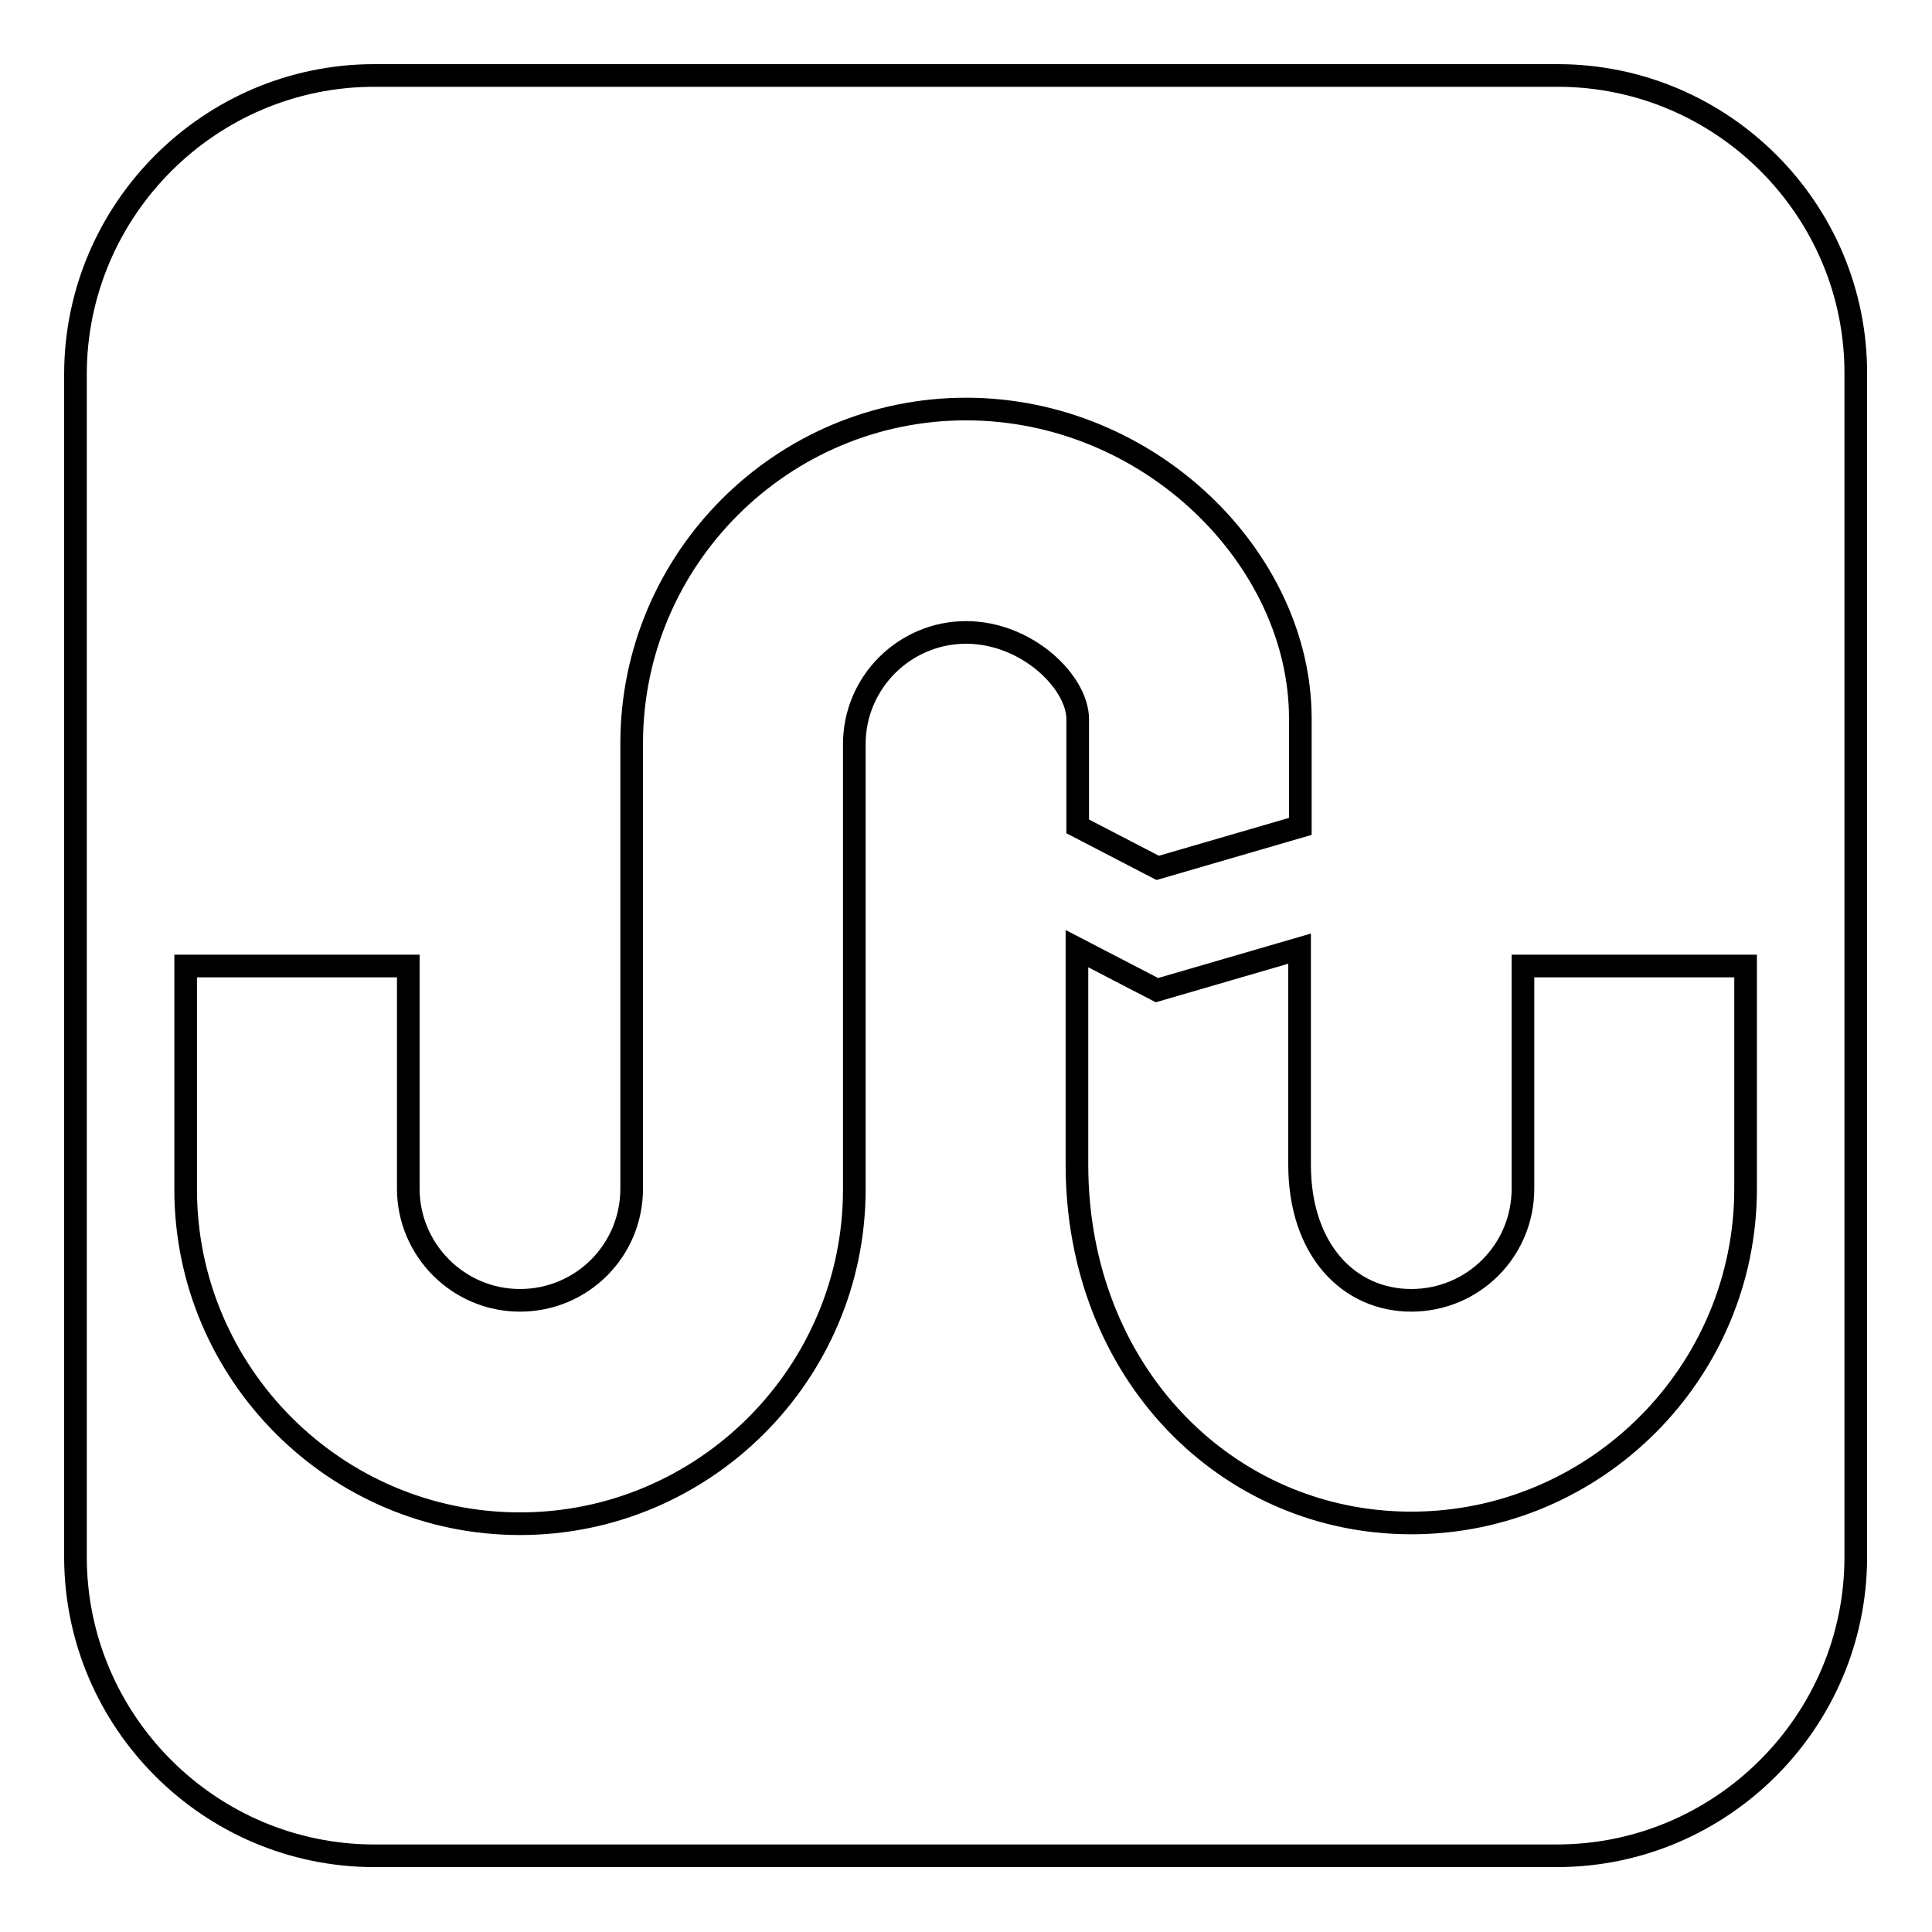 <?xml version="1.0" encoding="utf-8"?>
<!-- Svg Vector Icons : http://www.onlinewebfonts.com/icon -->
<!DOCTYPE svg PUBLIC "-//W3C//DTD SVG 1.1//EN" "http://www.w3.org/Graphics/SVG/1.1/DTD/svg11.dtd">
<svg version="1.1" xmlns="http://www.w3.org/2000/svg" xmlns:xlink="http://www.w3.org/1999/xlink" x="0px" y="0px" viewBox="0 0 256 256" enable-background="new 0 0 256 256" xml:space="preserve">
<g> <path stroke-width="3" fill-opacity="0" stroke="#000000"  d="M206.4,10H49.6C27.8,10,10,27.8,10,49.6v156.7c0,21.8,17.8,39.6,39.6,39.6h156.7 c21.8,0,39.6-17.8,39.6-39.6V49.6C246,27.8,228.2,10,206.4,10z M128,83.8c-8.1,0-14.8,6.6-14.8,14.8v59c0,24.4-19.9,44.3-44.3,44.3 s-44.3-19.9-44.3-44.3V128h29.5v29.5c0,8.1,6.6,14.8,14.8,14.8s14.8-6.6,14.8-14.8v-59c0-24.4,19.9-44.3,44.3-44.3 s44.3,19.9,44.3,41v14.3l-18.9,5.5l-10.6-5.5V95.3C142.8,90.4,136.1,83.8,128,83.8z M231.3,157.5c0,24.4-19.9,44.3-44.3,44.3 s-44.3-19.9-44.3-47.5v-28.6l10.6,5.5l18.9-5.5v28.6c0,11.4,6.6,18,14.8,18s14.8-6.6,14.8-14.8V128h29.5L231.3,157.5z"/></g>
</svg>